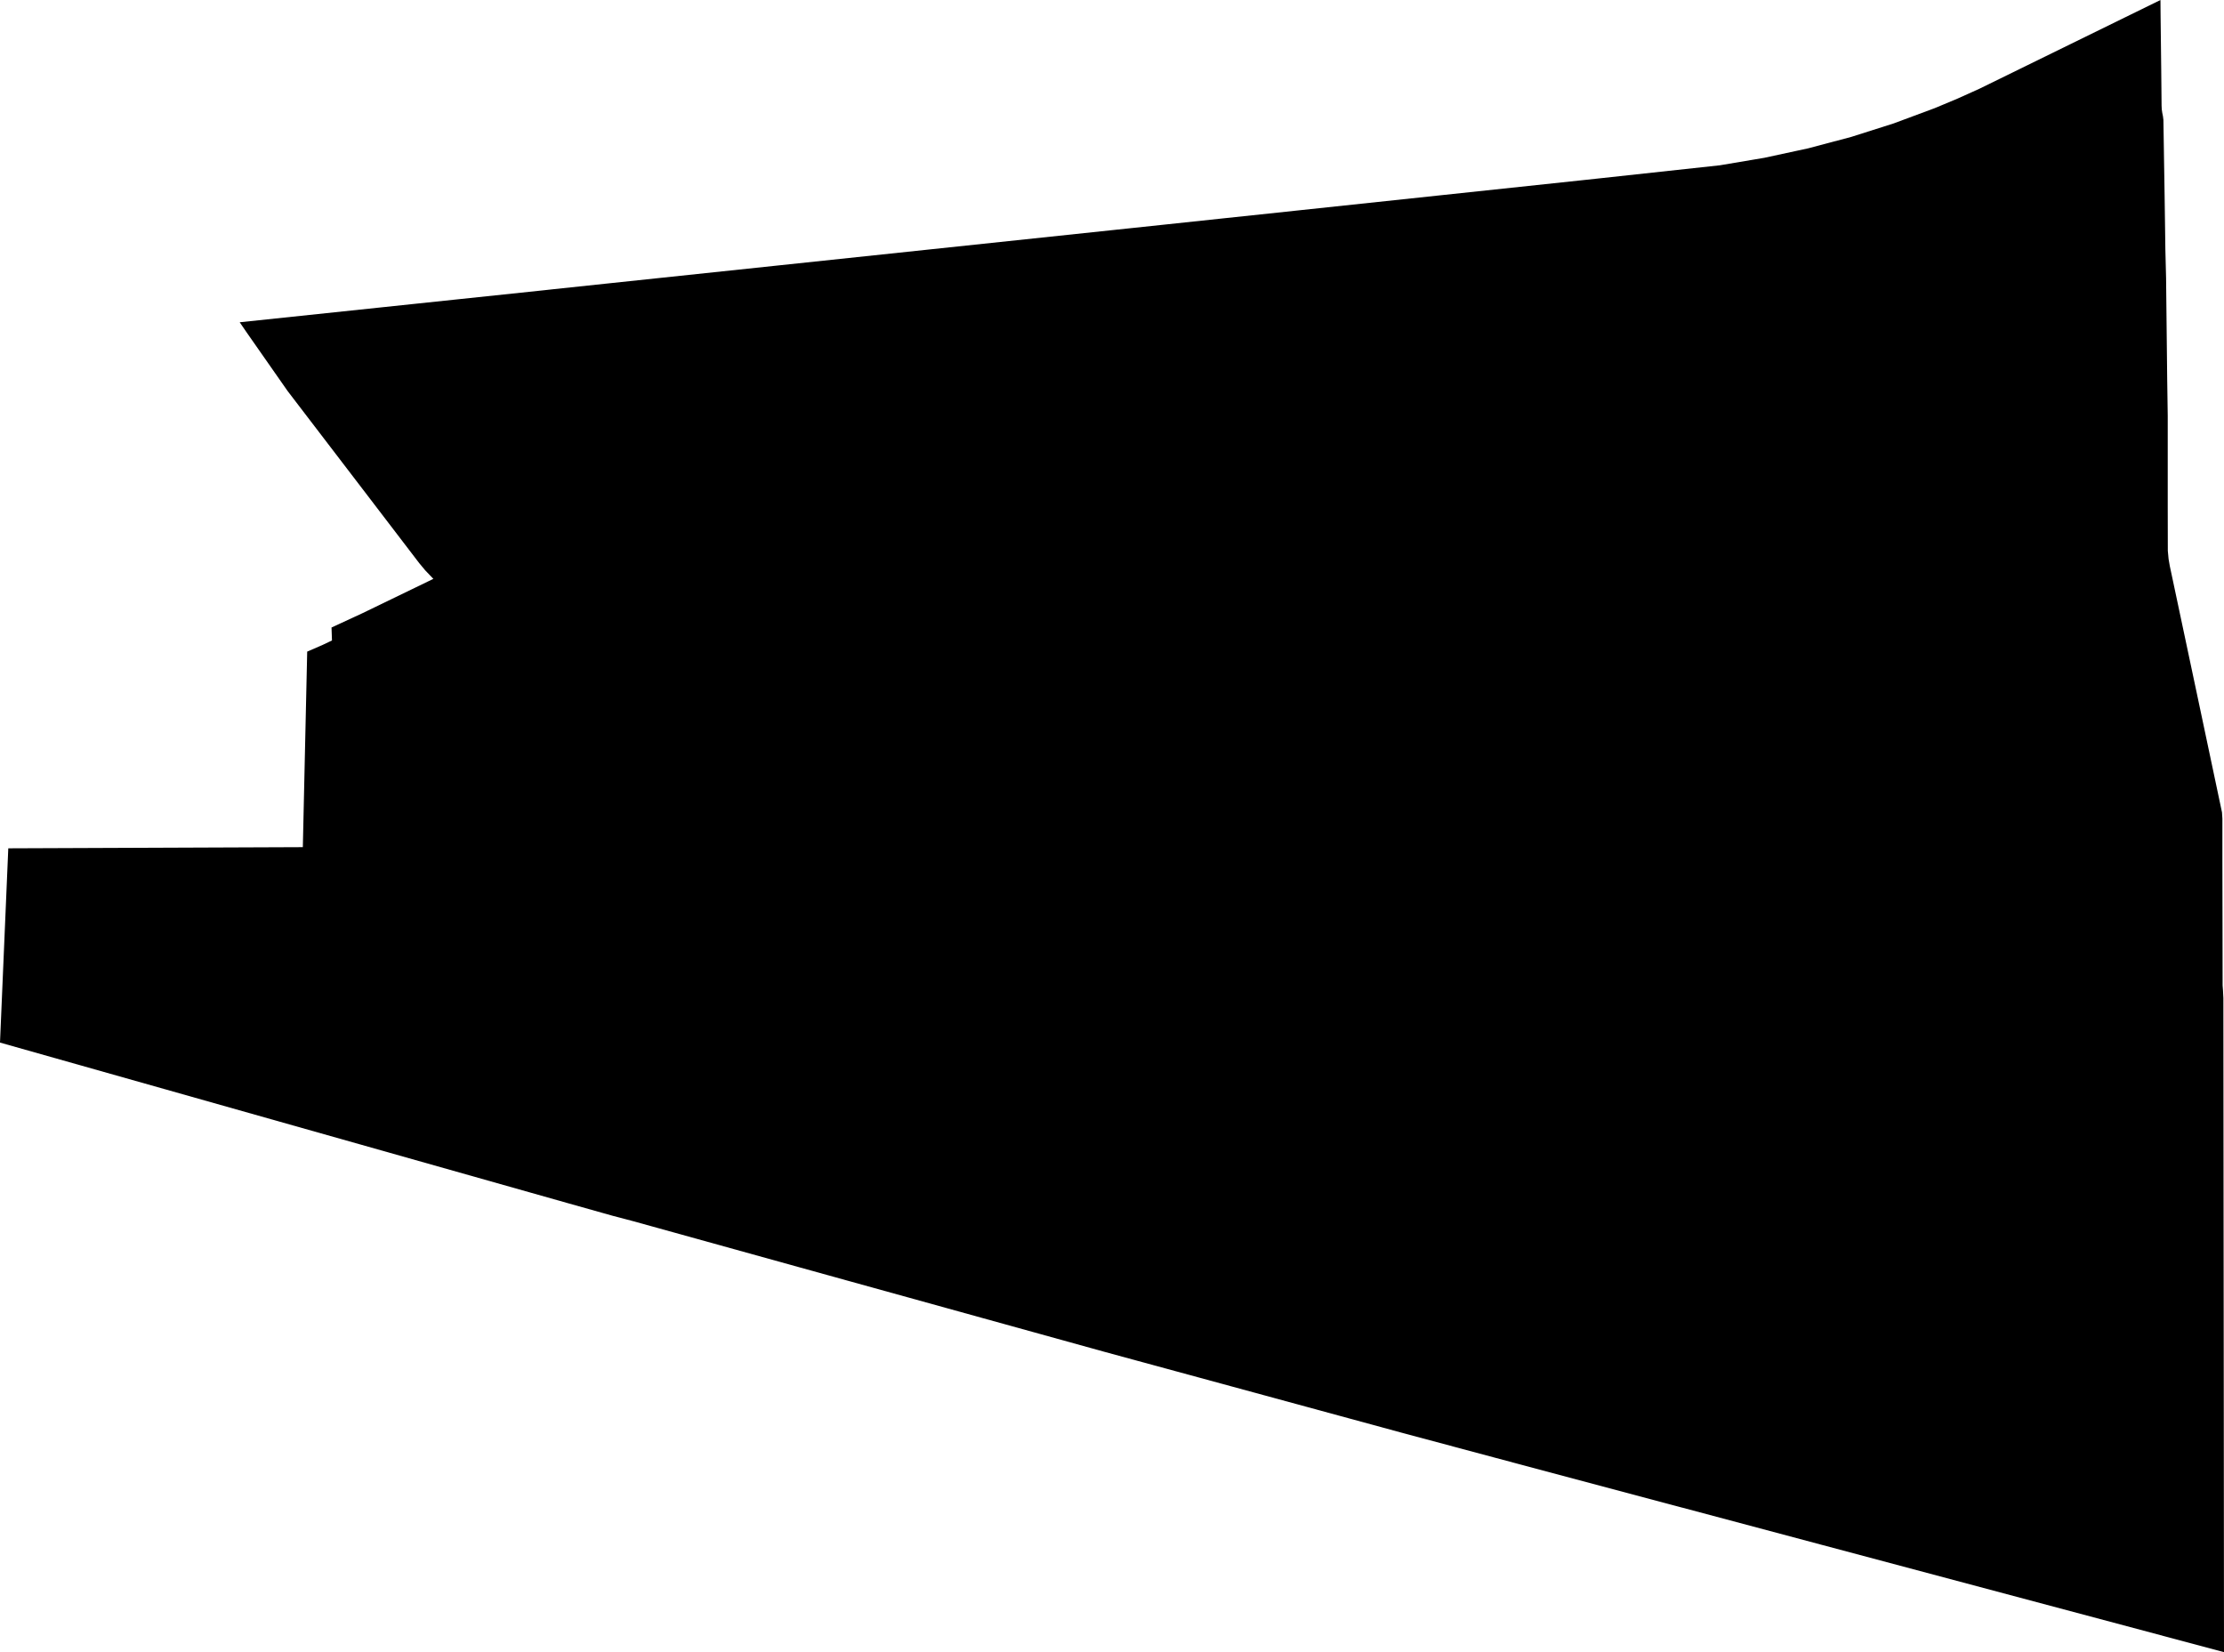 <svg width="1024" height="760.682" class="wof-locality" edtf:cessation="" edtf:inception="" id="wof-%!s(int64=85926893)" mz:is_ceased="-1" mz:is_current="1" mz:is_deprecated="-1" mz:is_superseded="0" mz:is_superseding="0" mz:latitude="38.547913" mz:longitude="-121.355124" mz:max_latitude="38.566085" mz:max_longitude="-121.334934" mz:min_latitude="38.529004" mz:min_longitude="-121.384851" mz:uri="https://data.whosonfirst.org/859/268/93/85926893.geojson" viewBox="0 0 1024.00 760.68" wof:belongsto="102191575,85633793,85688637,102082889" wof:country="US" wof:id="85926893" wof:lastmodified="1652217989" wof:name="Rosemont" wof:parent_id="102082889" wof:path="859/268/93/85926893.geojson" wof:placetype="locality" wof:repo="sfomuseum-data-whosonfirst" wof:superseded_by="" wof:supersedes="" xmlns="http://www.w3.org/2000/svg" xmlns:edtf="x-urn:namespaces#edtf" xmlns:mz="x-urn:namespaces#mz" xmlns:wof="x-urn:namespaces#wof"><path d="M0 480.029,3.816 390.588,139.434 390.054,141.444 300.018,148.583 296.92,152.85 294.89,152.645 288.92,166.882 282.335,199.54 266.519,195.786 262.6,193.037 259.298,179.785 241.963,176.585 237.778,169.138 228.034,132.439 180.052,115.863 156.338,113.443 152.871,110.366 148.378,175.087 141.567,191.458 139.844,209.756 137.916,250.743 133.608,254.456 133.198,280.981 130.387,359.242 122.12,521.262 104.991,535.827 103.452,563.788 100.478,580.486 98.714,597.636 96.888,728.659 82.959,736.085 82.159,791.863 76.107,812.336 72.661,832.563 68.291,852.42 63.019,871.847 56.844,890.823 49.788,901.223 45.439,911.419 40.843,933.143 30.197,994.747 0,994.788 5.6,994.809 7.816,995.096 31.92,995.26 48.7,995.342 50.321,995.588 52.024,995.896 53.521,996.101 55.203,996.327 69.358,996.388 73.481,996.532 82.159,996.655 90.016,996.88 105.873,997.004 114.981,997.332 128.028,997.845 174.677,998.091 191.458,998.091 233.245,998.132 253.615,998.481 257.349,999.034 260.57,1000.511 267.503,1012.081 322.05,1023.077 374.033,1023.261 376.966,1023.261 395.983,1023.323 428.395,1023.364 453.771,1023.528 455.863,1023.713 459.556,1023.795 548.936,1023.897 646.767,1024 760.682,838.245 711.14,834.922 710.258,699.283 674.092,687.693 670.994,645.721 659.752,567.644 638.5,523.826 626.581,508.236 622.335,452.171 606.806,436.56 602.477,389.746 589.512,367.94 583.461,291.853 562.352,285.125 560.567,282.335 559.849,277.822 558.577,262.005 554.126,0 480.029 Z"/></svg>